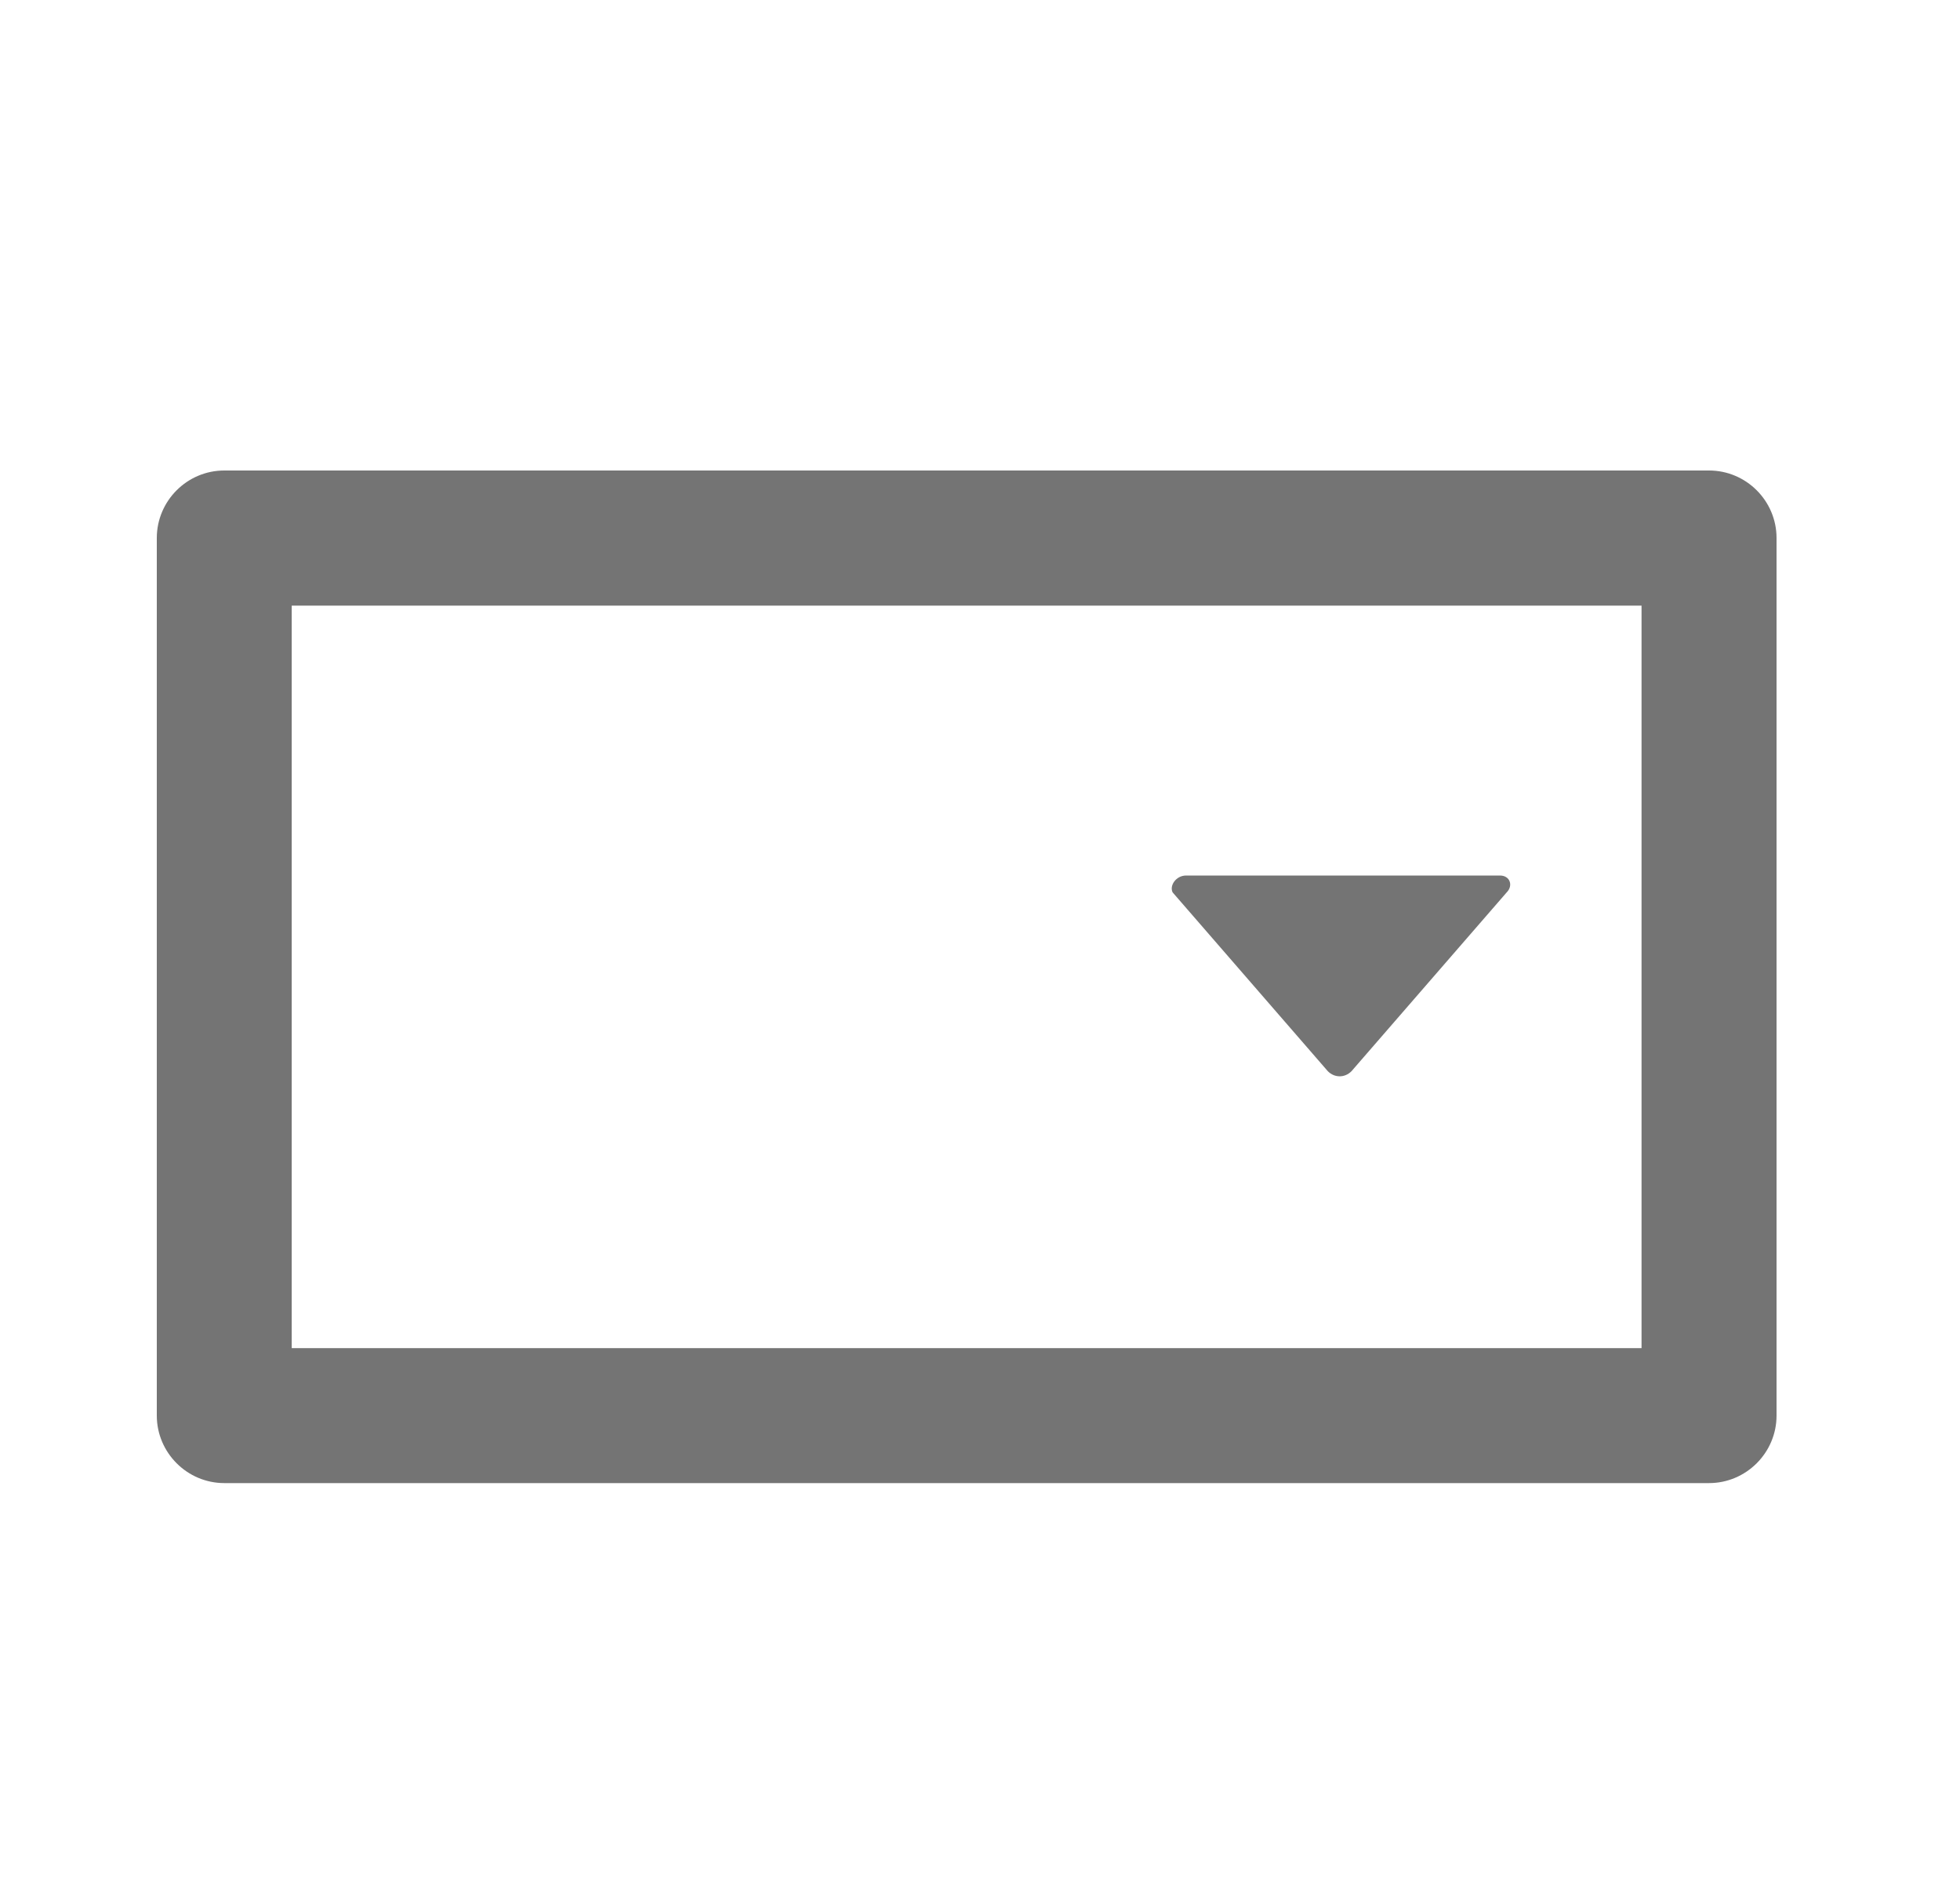 <svg width="25" height="24" viewBox="0 0 25 24" fill="none" xmlns="http://www.w3.org/2000/svg">
<path fill-rule="evenodd" clip-rule="evenodd" d="M21.799 18.913C22.273 18.913 22.66 18.525 22.66 18.052V6.861C22.66 6.387 22.273 6 21.799 6H2.861C2.387 6 2 6.387 2 6.861V18.052C2 18.525 2.387 18.913 2.861 18.913H21.799ZM3.721 17.192V7.723H20.938V17.192H3.721ZM15.129 11.165H19.132C19.261 11.165 19.304 11.294 19.218 11.38L17.238 13.661C17.152 13.747 17.023 13.747 16.937 13.661L14.957 11.38C14.914 11.294 15 11.165 15.129 11.165V11.165Z" fill="#747474"/>
</svg>
